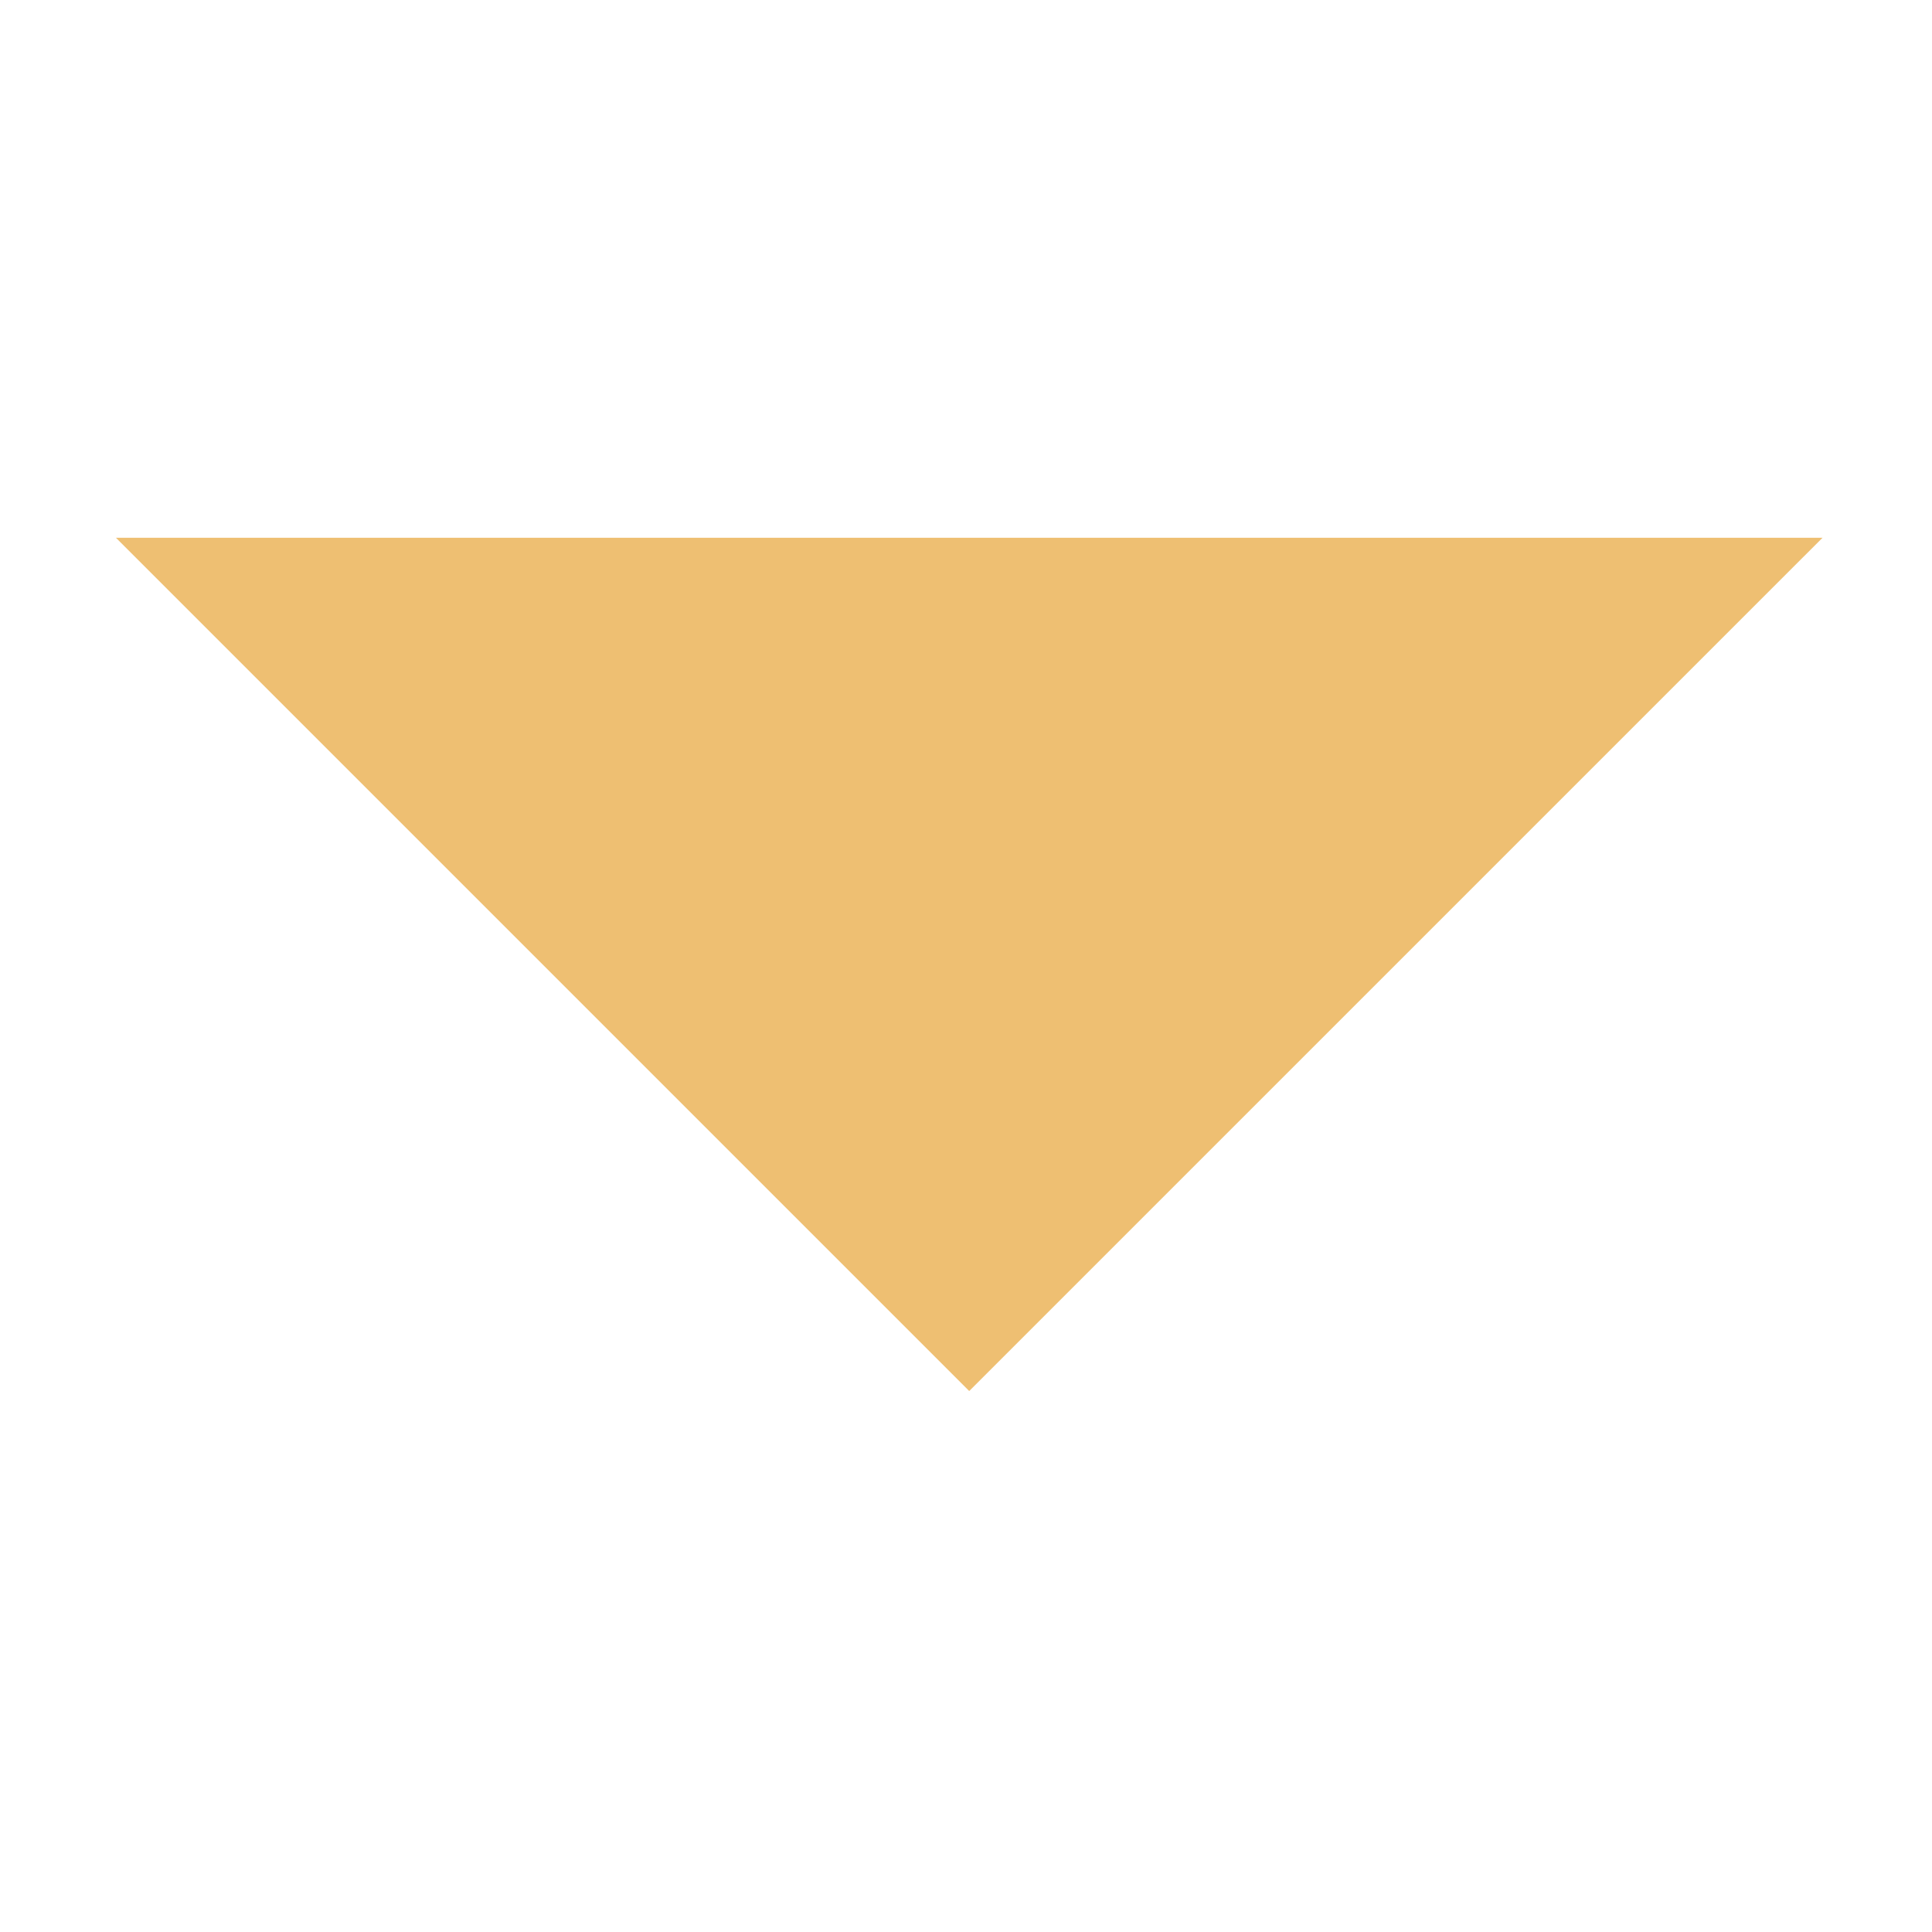 <?xml version="1.0" encoding="UTF-8"?> <svg xmlns="http://www.w3.org/2000/svg" width="50" height="50" viewBox="0 0 50 50" fill="none"><path d="M3 13.917L25.083 36L47.167 13.917L3 13.917Z" fill="#EEBF72"></path></svg> 
